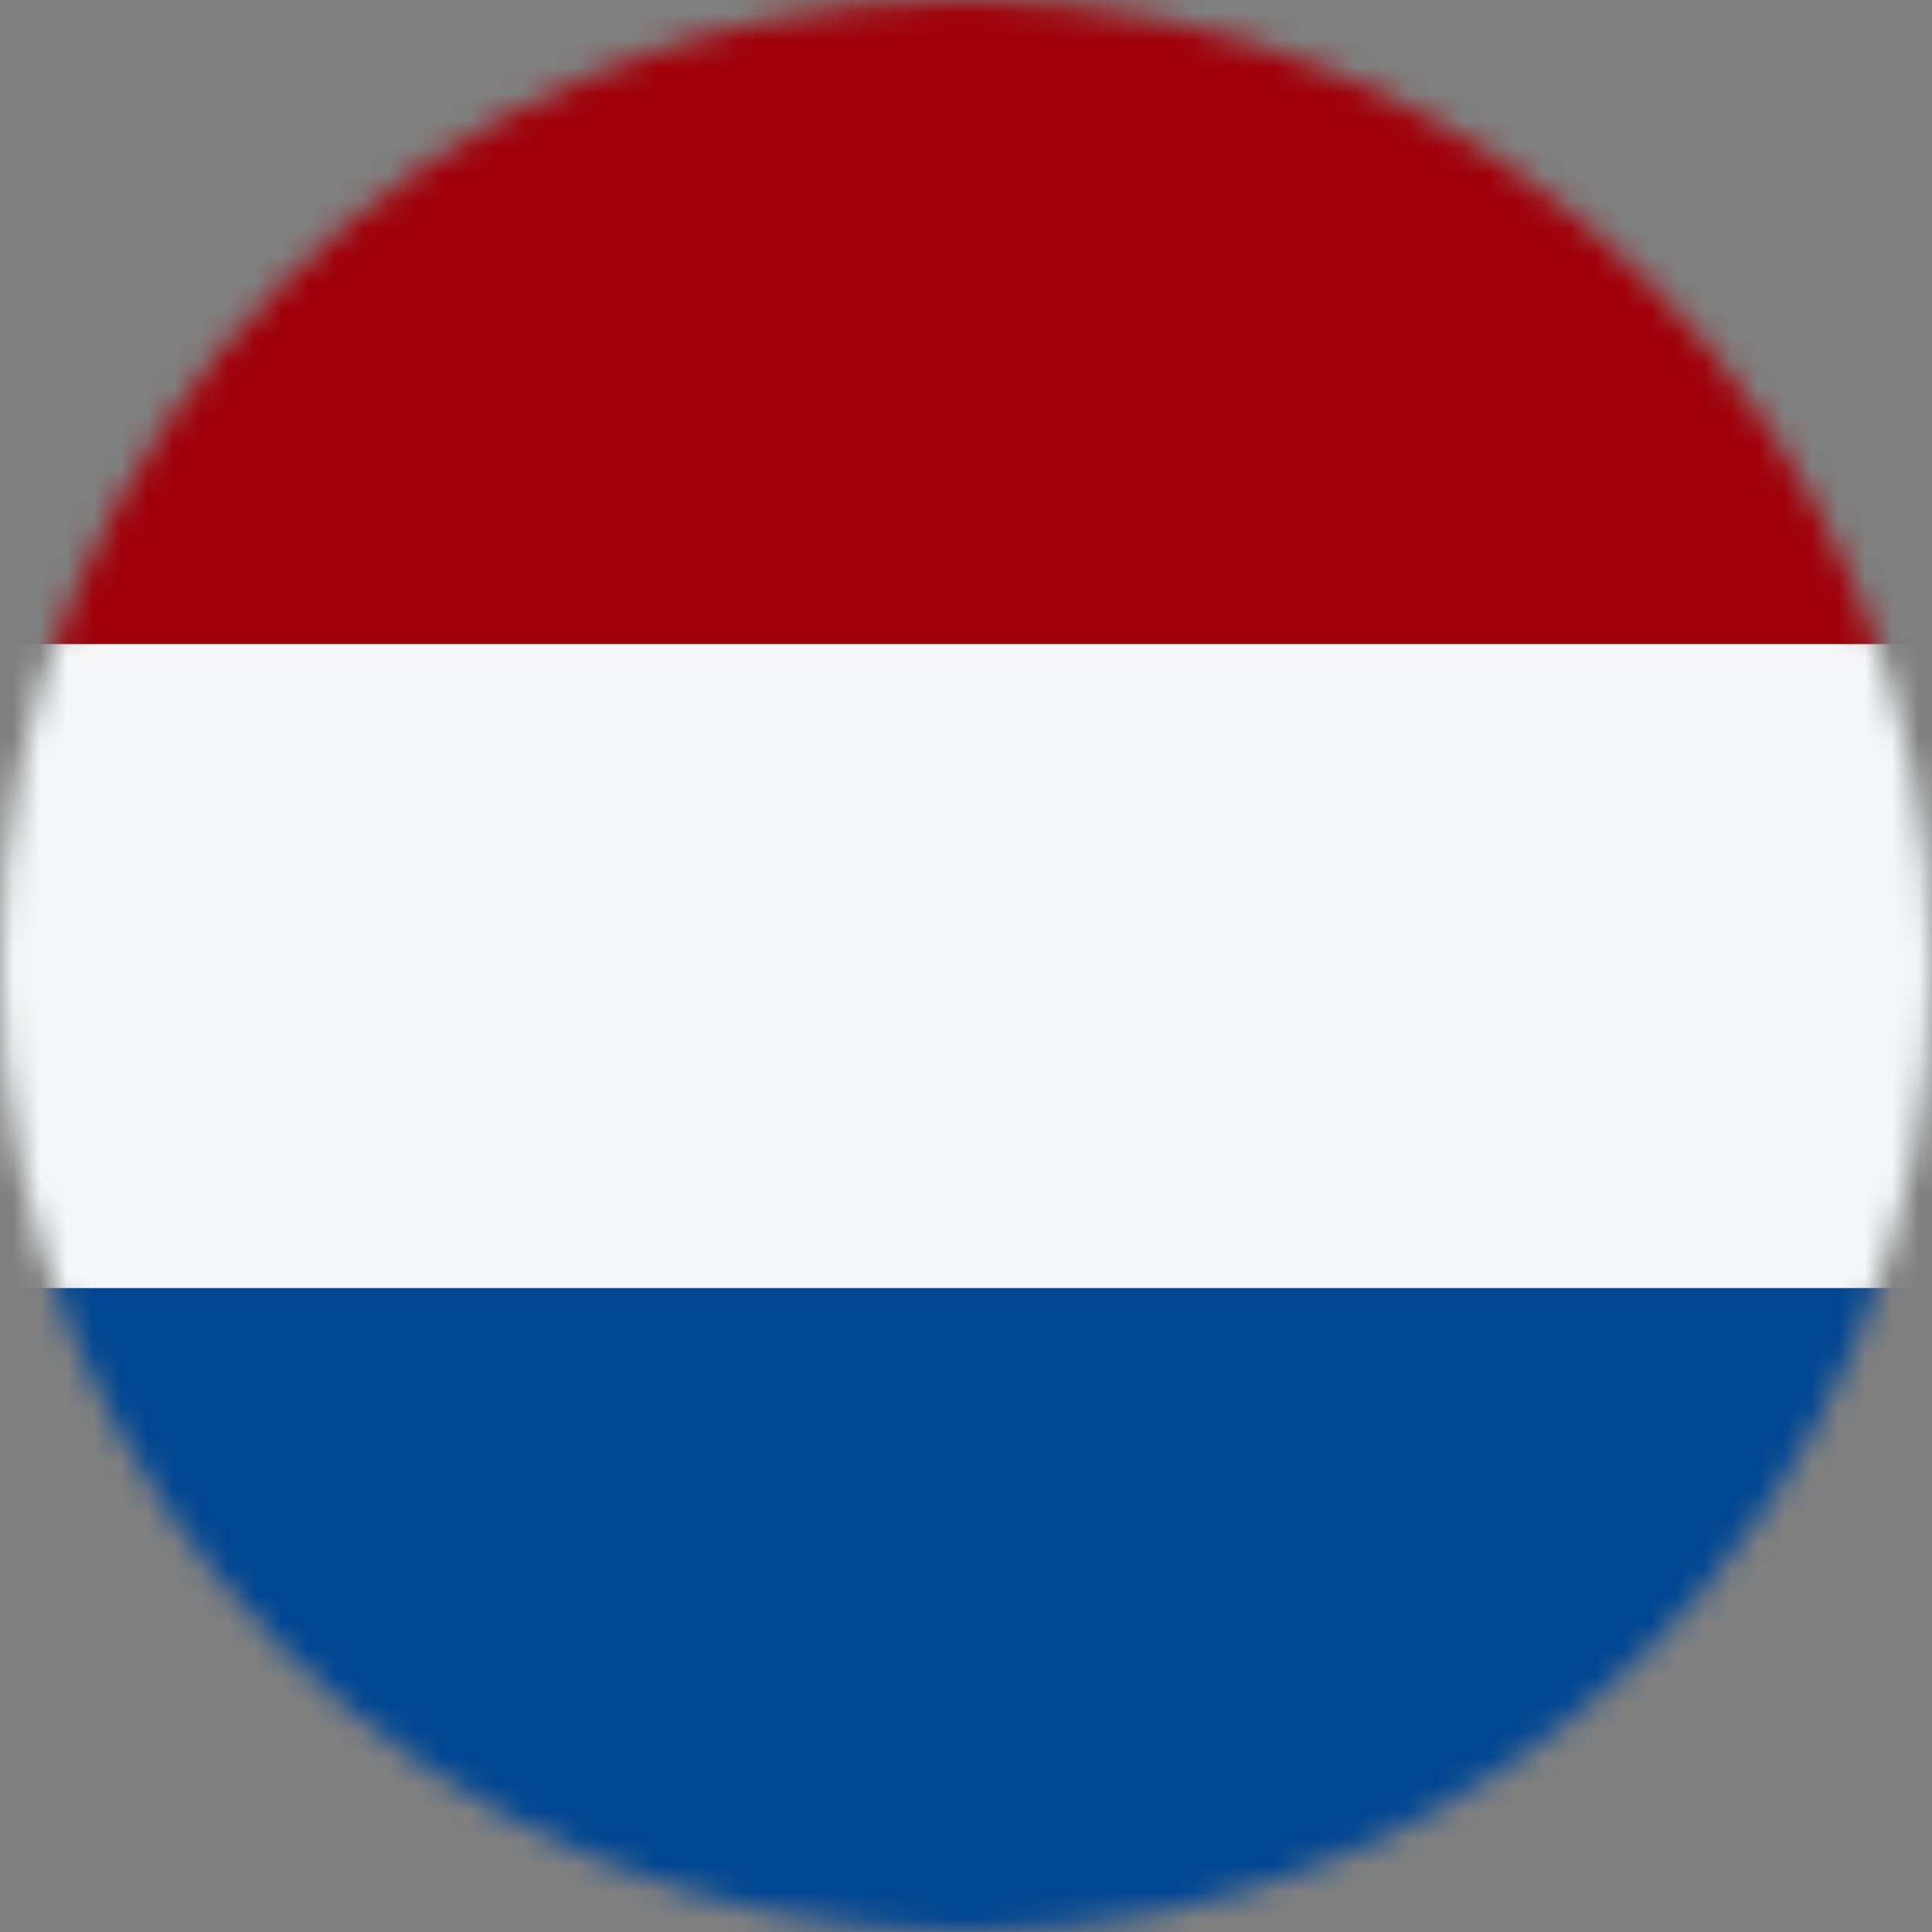 <svg width="72" height="72" viewBox="0 0 72 72" fill="none" xmlns="http://www.w3.org/2000/svg">
  <rect x="0" y="0" width="72" height="72" fill="#808080" stroke="none"/>
  <mask id="mask0_45_4856" style="mask-type:alpha" maskUnits="userSpaceOnUse" x="0" y="0" width="72" height="72">
  <circle cx="36" cy="36" r="36" fill="#D9D9D9"/>
  </mask>
  <g mask="url(#mask0_45_4856)">
  <rect x="0" y="72" width="24" height="72" transform="rotate(-90 0 72)" fill="#004692"/>
  <rect x="0" y="48" width="24" height="72" transform="rotate(-90 0 48)" fill="#F5F7F8"/>
  <rect x="0" y="24" width="24" height="72" transform="rotate(-90 0 24)" fill="#A00009"/>
  </g>
  </svg>

